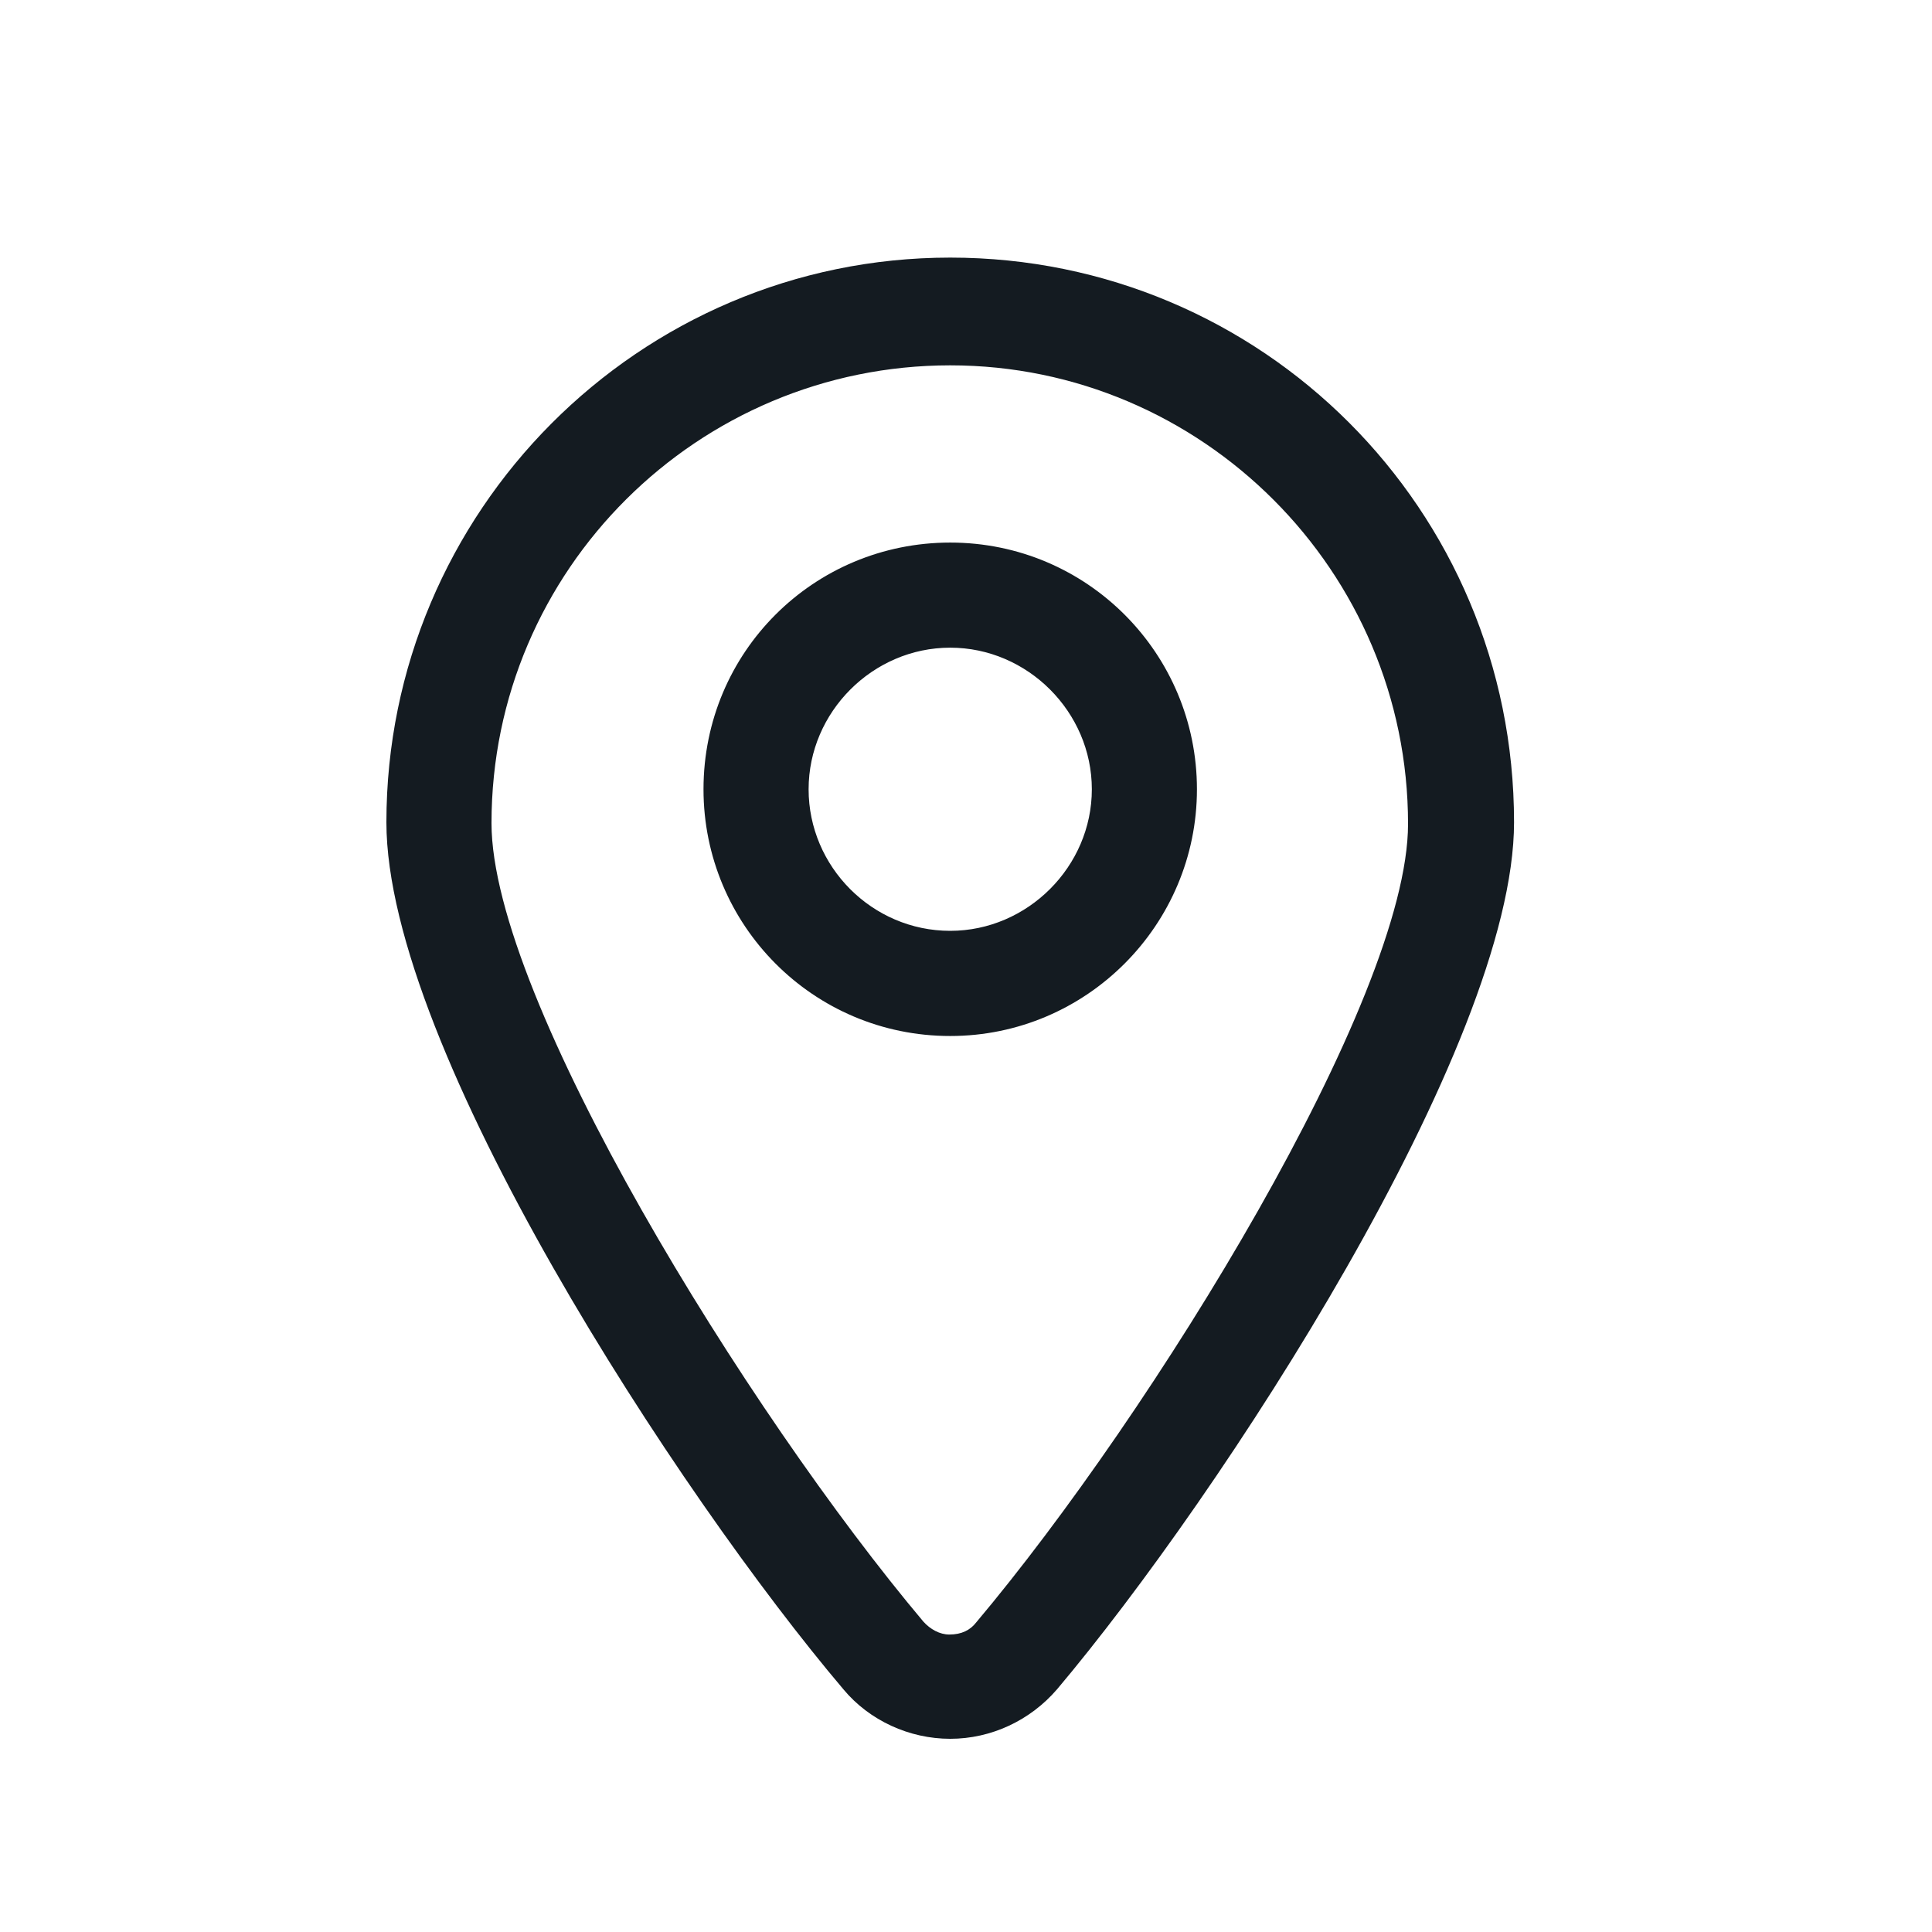 <svg width="30" height="30" viewBox="0 0 30 30" fill="none" xmlns="http://www.w3.org/2000/svg">
<mask id="mask0_449_15784" style="mask-type:alpha" maskUnits="userSpaceOnUse" x="0" y="0" width="30" height="30">
<rect width="30" height="30" fill="#D9D9D9"/>
</mask>
<g mask="url(#mask0_449_15784)">
</g>
<g clip-path="url(#clip0_449_15784)">
<path d="M14.755 4C19.598 4 23.51 7.912 23.51 12.768C23.51 16.249 18.95 23.223 16.414 26.231C15.996 26.717 15.389 27 14.755 27C14.121 27 13.5 26.717 13.096 26.231C10.546 23.223 6 16.276 6 12.768C6 7.952 9.912 4 14.755 4ZM15.159 25.192C17.884 21.955 21.864 15.52 21.864 12.795C21.864 8.87 18.667 5.673 14.755 5.673C10.843 5.673 7.632 8.843 7.632 12.782C7.632 15.507 11.612 21.941 14.337 25.179C14.445 25.3 14.593 25.381 14.741 25.381C14.93 25.381 15.065 25.314 15.159 25.192ZM14.755 8.425C16.886 8.425 18.586 10.151 18.586 12.256C18.586 14.36 16.873 16.087 14.755 16.087C12.623 16.087 10.924 14.36 10.924 12.256C10.924 10.124 12.637 8.425 14.755 8.425ZM14.755 14.454C15.955 14.454 16.954 13.456 16.954 12.256C16.954 11.055 15.955 10.057 14.755 10.057C13.554 10.057 12.556 11.055 12.556 12.256C12.556 13.456 13.541 14.454 14.755 14.454Z" fill="#141B21"/>
</g>
<defs>
<clipPath id="clip0_449_15784">
<rect width="17.523" height="23" fill="white" transform="translate(6 4)"/>
</clipPath>
</defs>
</svg>
